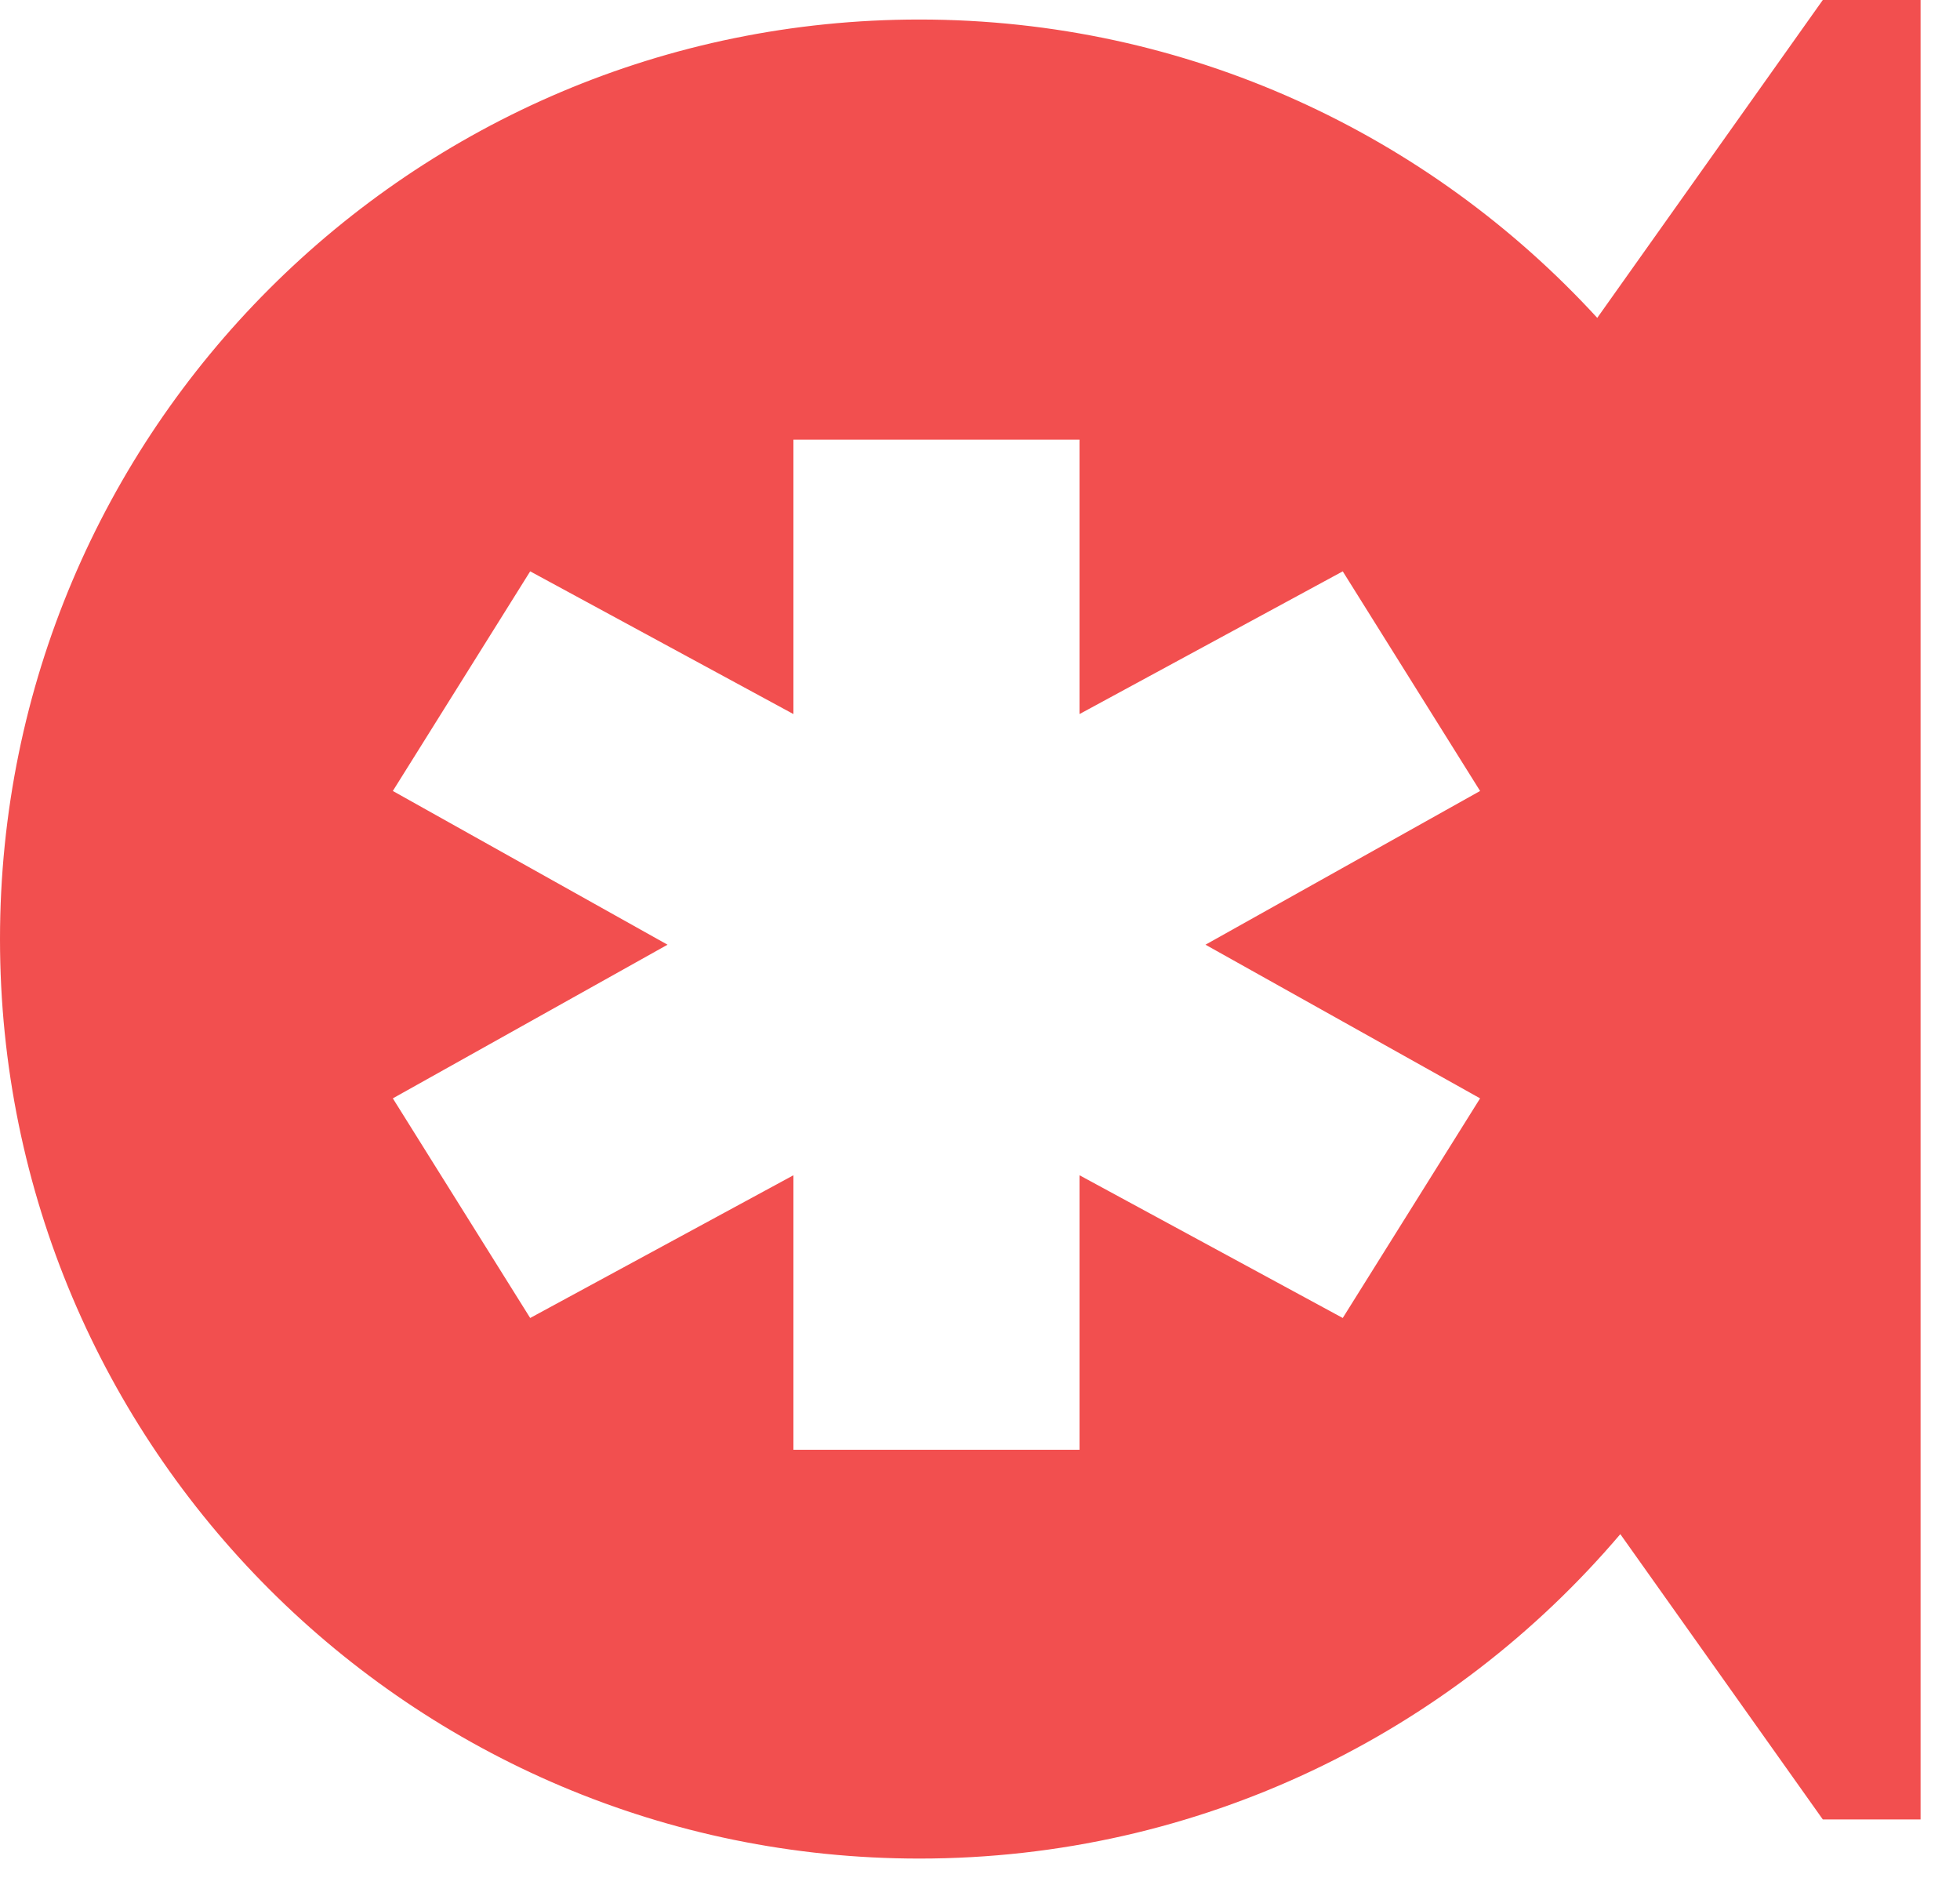 <svg width="26" height="25" viewBox="0 0 26 25" fill="none" xmlns="http://www.w3.org/2000/svg">
<path fill-rule="evenodd" clip-rule="evenodd" d="M25.477 0H24.18L21.188 4.216C18.958 1.784 15.755 0.259 12.196 0.259C5.46 0.259 0 5.72 0 12.455C0 19.191 5.46 24.651 12.196 24.651C15.921 24.651 19.257 22.981 21.494 20.348L24.18 24.132H25.477V0ZM14.32 19.229V15.588L17.812 17.481L19.634 14.568L15.991 12.53L19.634 10.491L17.812 7.578L14.32 9.471V5.831H10.525V9.471L7.033 7.578L5.211 10.491L8.855 12.53L5.211 14.568L7.033 17.481L10.525 15.588V19.229H14.32Z" fill="#F24F4F"/>
</svg>
